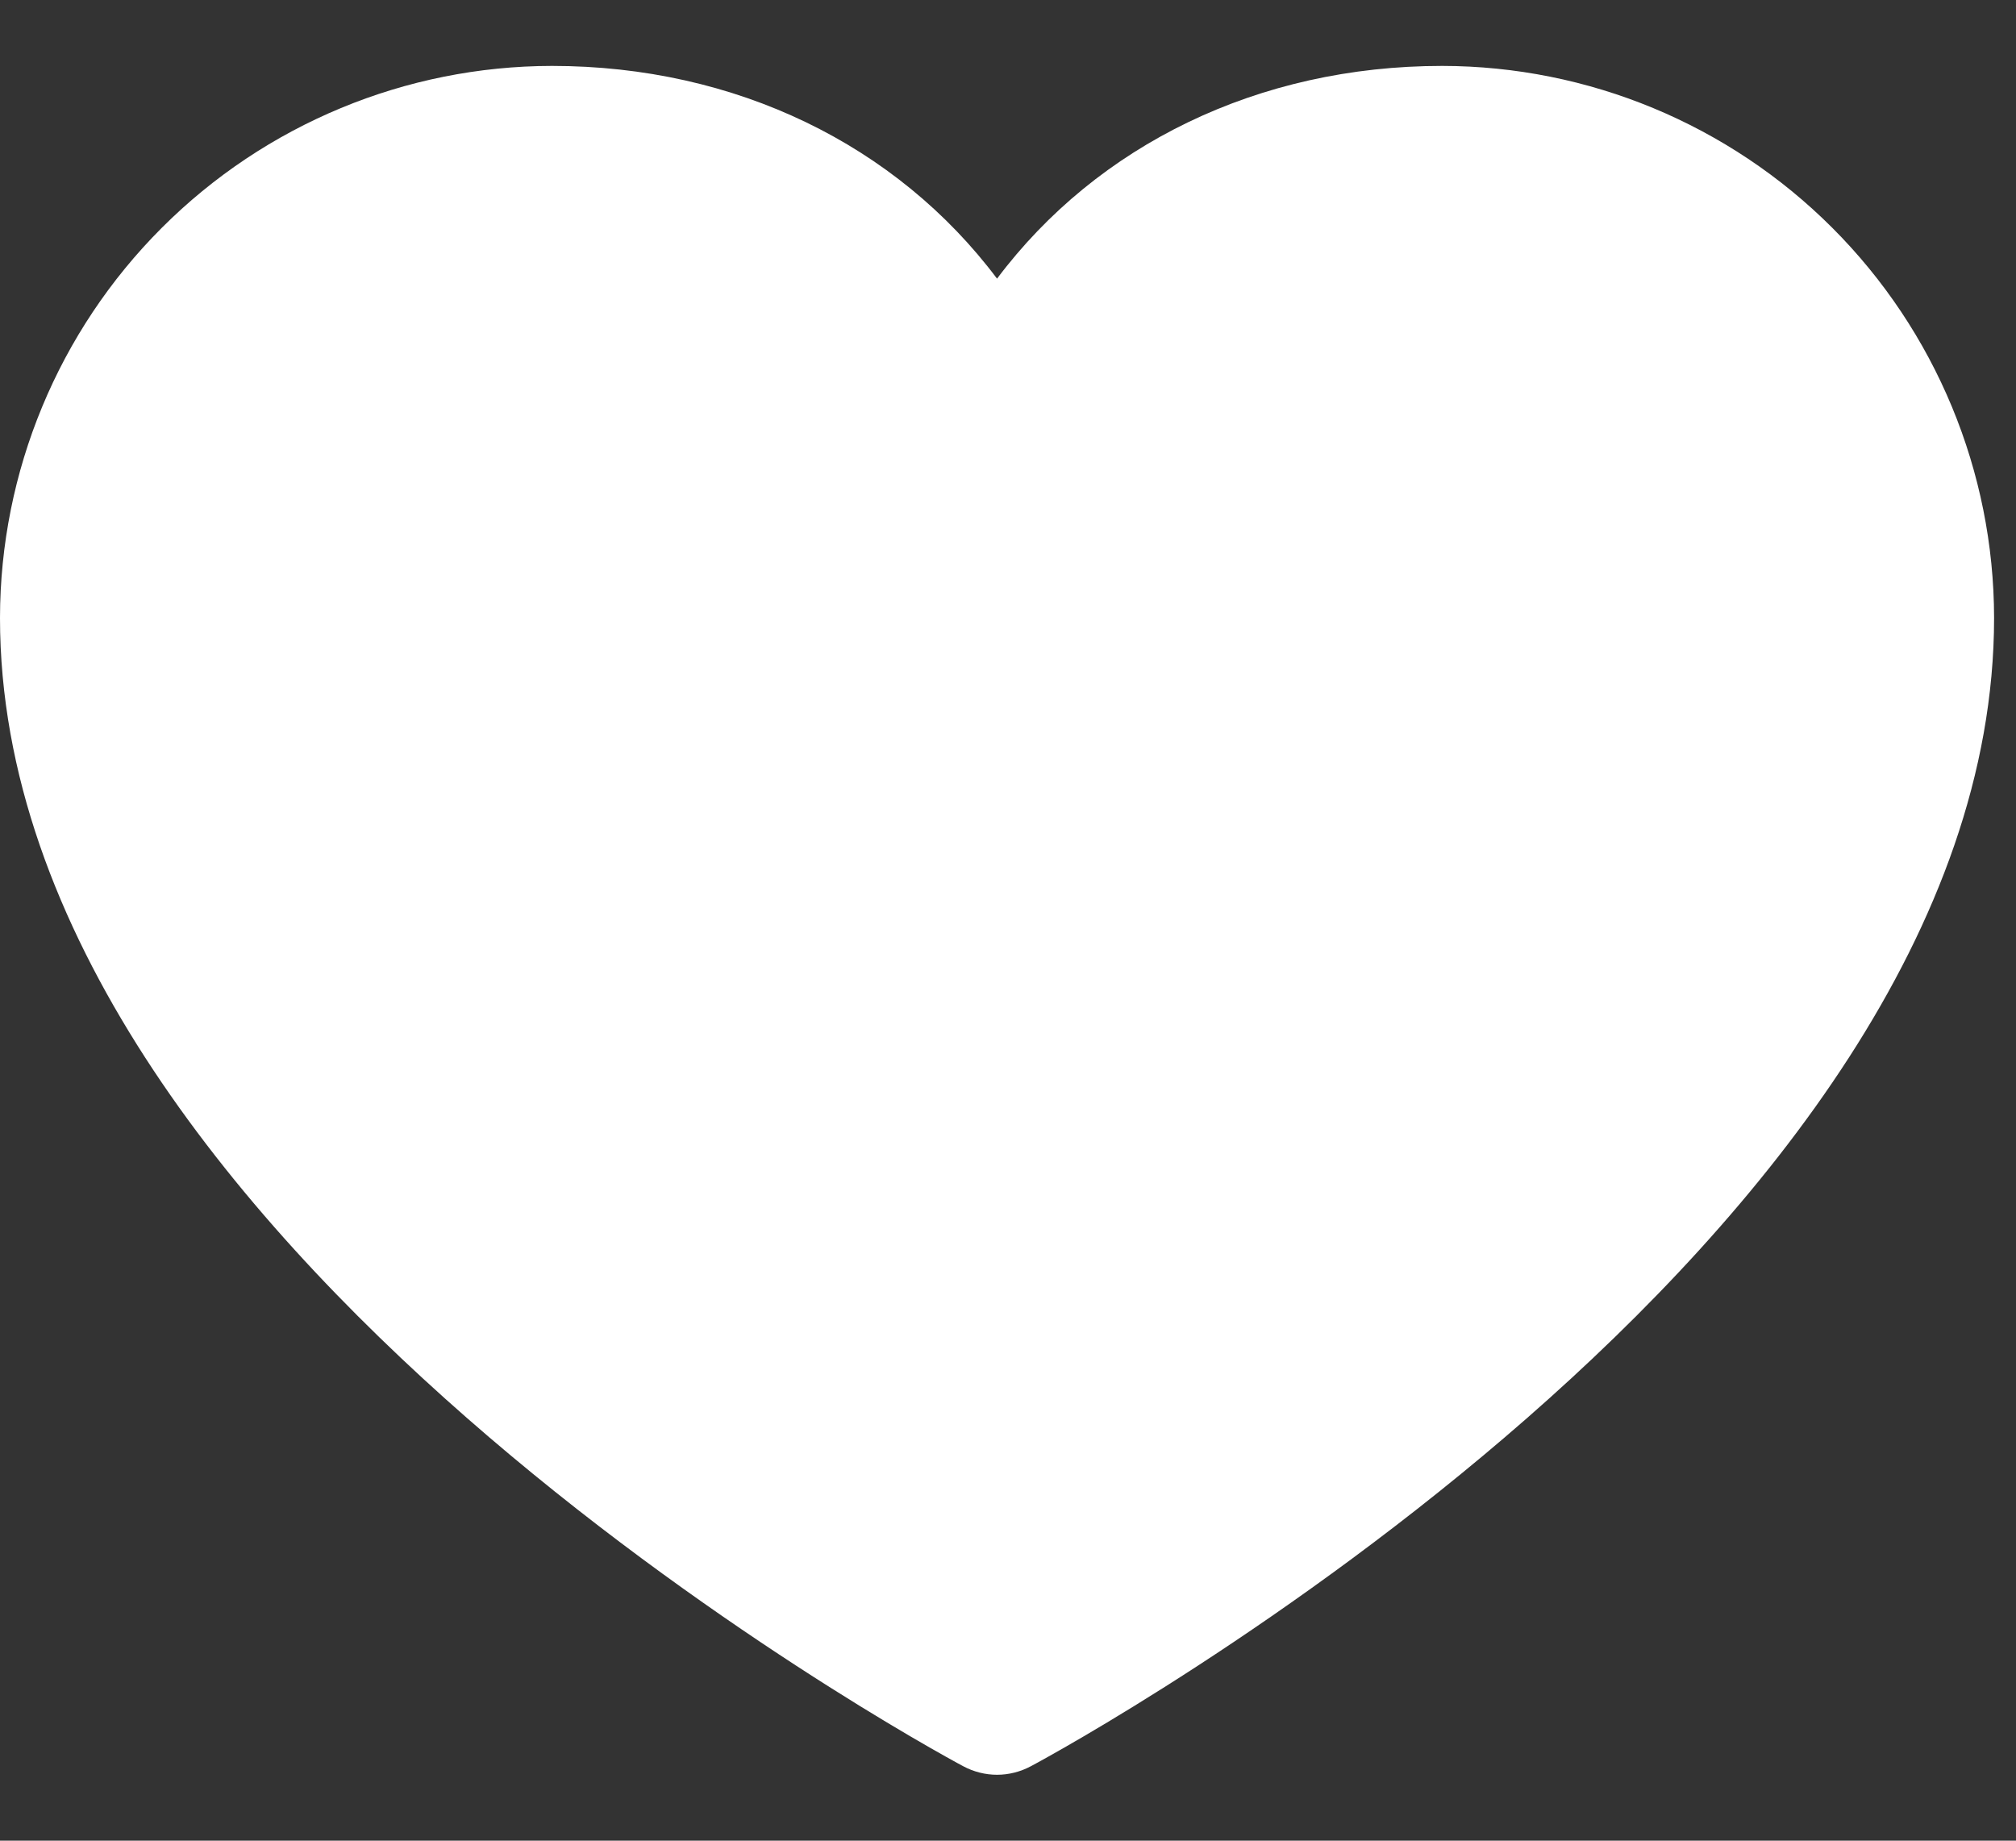 <svg width="23" height="21" viewBox="0 0 23 21" fill="none" xmlns="http://www.w3.org/2000/svg">
<rect x="0" y="0" width="23" height="21" fill="#333333" stroke="none"/>
<path d="M22.75 7.049C22.75 14.159 12.209 19.913 11.76 20.151C11.642 20.214 11.509 20.248 11.375 20.248C11.241 20.248 11.108 20.214 10.99 20.151C10.541 19.913 0 14.159 0 7.049C0.002 5.38 0.666 3.779 1.846 2.599C3.027 1.418 4.627 0.754 6.297 0.752C8.394 0.752 10.23 1.654 11.375 3.179C12.52 1.654 14.356 0.752 16.453 0.752C18.123 0.754 19.723 1.418 20.904 2.599C22.084 3.779 22.748 5.38 22.75 7.049Z" fill="white"/>
</svg>
